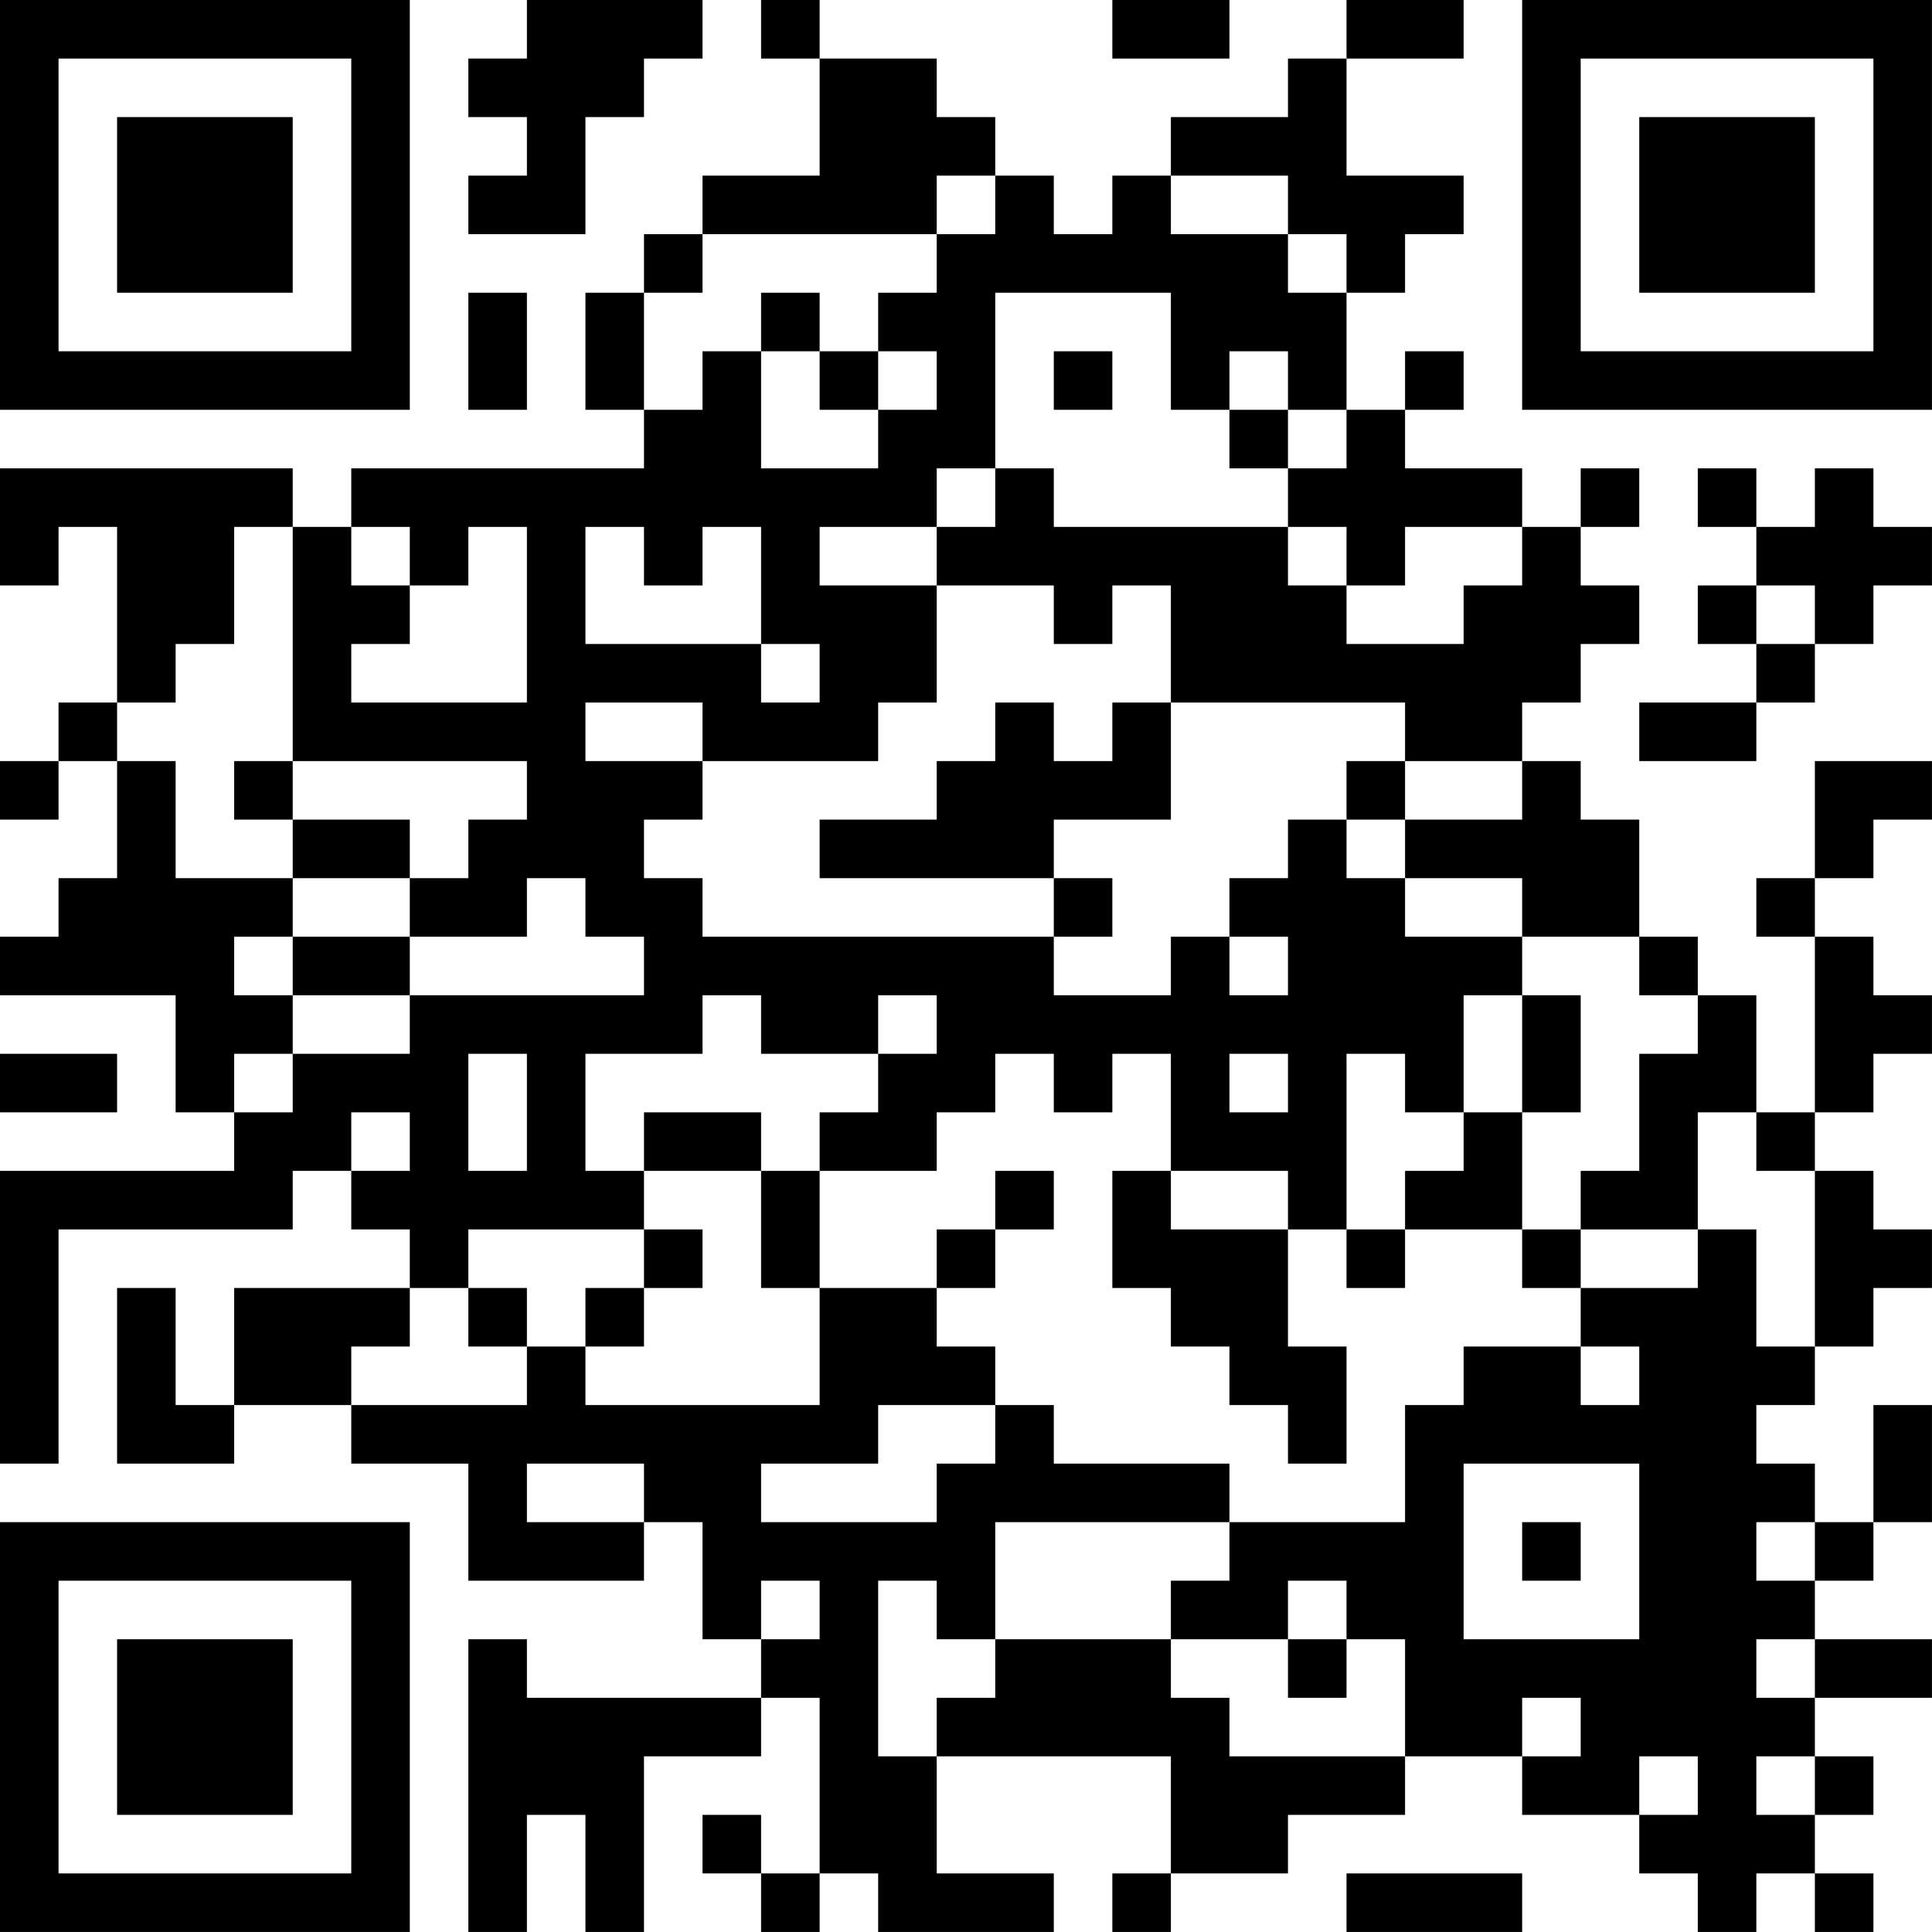 <?xml version="1.0" encoding="UTF-8"?>
<svg xmlns="http://www.w3.org/2000/svg" version="1.1" width="400" height="400" viewBox="0 0 400 400"><rect x="0" y="0" width="400" height="400" fill="#ffffff"/><g transform="scale(12.121)"><g transform="translate(0,0)"><path fill-rule="evenodd" d="M9 0L9 1L8 1L8 2L9 2L9 3L8 3L8 4L10 4L10 2L11 2L11 1L12 1L12 0ZM13 0L13 1L14 1L14 3L12 3L12 4L11 4L11 5L10 5L10 7L11 7L11 8L6 8L6 9L5 9L5 8L0 8L0 10L1 10L1 9L2 9L2 12L1 12L1 13L0 13L0 14L1 14L1 13L2 13L2 15L1 15L1 16L0 16L0 17L3 17L3 19L4 19L4 20L0 20L0 25L1 25L1 21L5 21L5 20L6 20L6 21L7 21L7 22L4 22L4 24L3 24L3 22L2 22L2 25L4 25L4 24L6 24L6 25L8 25L8 27L11 27L11 26L12 26L12 28L13 28L13 29L9 29L9 28L8 28L8 33L9 33L9 31L10 31L10 33L11 33L11 30L13 30L13 29L14 29L14 32L13 32L13 31L12 31L12 32L13 32L13 33L14 33L14 32L15 32L15 33L18 33L18 32L16 32L16 30L20 30L20 32L19 32L19 33L20 33L20 32L22 32L22 31L24 31L24 30L26 30L26 31L28 31L28 32L29 32L29 33L30 33L30 32L31 32L31 33L32 33L32 32L31 32L31 31L32 31L32 30L31 30L31 29L33 29L33 28L31 28L31 27L32 27L32 26L33 26L33 24L32 24L32 26L31 26L31 25L30 25L30 24L31 24L31 23L32 23L32 22L33 22L33 21L32 21L32 20L31 20L31 19L32 19L32 18L33 18L33 17L32 17L32 16L31 16L31 15L32 15L32 14L33 14L33 13L31 13L31 15L30 15L30 16L31 16L31 19L30 19L30 17L29 17L29 16L28 16L28 14L27 14L27 13L26 13L26 12L27 12L27 11L28 11L28 10L27 10L27 9L28 9L28 8L27 8L27 9L26 9L26 8L24 8L24 7L25 7L25 6L24 6L24 7L23 7L23 5L24 5L24 4L25 4L25 3L23 3L23 1L25 1L25 0L23 0L23 1L22 1L22 2L20 2L20 3L19 3L19 4L18 4L18 3L17 3L17 2L16 2L16 1L14 1L14 0ZM19 0L19 1L21 1L21 0ZM16 3L16 4L12 4L12 5L11 5L11 7L12 7L12 6L13 6L13 8L15 8L15 7L16 7L16 6L15 6L15 5L16 5L16 4L17 4L17 3ZM20 3L20 4L22 4L22 5L23 5L23 4L22 4L22 3ZM8 5L8 7L9 7L9 5ZM13 5L13 6L14 6L14 7L15 7L15 6L14 6L14 5ZM17 5L17 8L16 8L16 9L14 9L14 10L16 10L16 12L15 12L15 13L12 13L12 12L10 12L10 13L12 13L12 14L11 14L11 15L12 15L12 16L18 16L18 17L20 17L20 16L21 16L21 17L22 17L22 16L21 16L21 15L22 15L22 14L23 14L23 15L24 15L24 16L26 16L26 17L25 17L25 19L24 19L24 18L23 18L23 21L22 21L22 20L20 20L20 18L19 18L19 19L18 19L18 18L17 18L17 19L16 19L16 20L14 20L14 19L15 19L15 18L16 18L16 17L15 17L15 18L13 18L13 17L12 17L12 18L10 18L10 20L11 20L11 21L8 21L8 22L7 22L7 23L6 23L6 24L9 24L9 23L10 23L10 24L14 24L14 22L16 22L16 23L17 23L17 24L15 24L15 25L13 25L13 26L16 26L16 25L17 25L17 24L18 24L18 25L21 25L21 26L17 26L17 28L16 28L16 27L15 27L15 30L16 30L16 29L17 29L17 28L20 28L20 29L21 29L21 30L24 30L24 28L23 28L23 27L22 27L22 28L20 28L20 27L21 27L21 26L24 26L24 24L25 24L25 23L27 23L27 24L28 24L28 23L27 23L27 22L29 22L29 21L30 21L30 23L31 23L31 20L30 20L30 19L29 19L29 21L27 21L27 20L28 20L28 18L29 18L29 17L28 17L28 16L26 16L26 15L24 15L24 14L26 14L26 13L24 13L24 12L20 12L20 10L19 10L19 11L18 11L18 10L16 10L16 9L17 9L17 8L18 8L18 9L22 9L22 10L23 10L23 11L25 11L25 10L26 10L26 9L24 9L24 10L23 10L23 9L22 9L22 8L23 8L23 7L22 7L22 6L21 6L21 7L20 7L20 5ZM18 6L18 7L19 7L19 6ZM21 7L21 8L22 8L22 7ZM29 8L29 9L30 9L30 10L29 10L29 11L30 11L30 12L28 12L28 13L30 13L30 12L31 12L31 11L32 11L32 10L33 10L33 9L32 9L32 8L31 8L31 9L30 9L30 8ZM4 9L4 11L3 11L3 12L2 12L2 13L3 13L3 15L5 15L5 16L4 16L4 17L5 17L5 18L4 18L4 19L5 19L5 18L7 18L7 17L11 17L11 16L10 16L10 15L9 15L9 16L7 16L7 15L8 15L8 14L9 14L9 13L5 13L5 9ZM6 9L6 10L7 10L7 11L6 11L6 12L9 12L9 9L8 9L8 10L7 10L7 9ZM10 9L10 11L13 11L13 12L14 12L14 11L13 11L13 9L12 9L12 10L11 10L11 9ZM30 10L30 11L31 11L31 10ZM17 12L17 13L16 13L16 14L14 14L14 15L18 15L18 16L19 16L19 15L18 15L18 14L20 14L20 12L19 12L19 13L18 13L18 12ZM4 13L4 14L5 14L5 15L7 15L7 14L5 14L5 13ZM23 13L23 14L24 14L24 13ZM5 16L5 17L7 17L7 16ZM26 17L26 19L25 19L25 20L24 20L24 21L23 21L23 22L24 22L24 21L26 21L26 22L27 22L27 21L26 21L26 19L27 19L27 17ZM0 18L0 19L2 19L2 18ZM8 18L8 20L9 20L9 18ZM21 18L21 19L22 19L22 18ZM6 19L6 20L7 20L7 19ZM11 19L11 20L13 20L13 22L14 22L14 20L13 20L13 19ZM17 20L17 21L16 21L16 22L17 22L17 21L18 21L18 20ZM19 20L19 22L20 22L20 23L21 23L21 24L22 24L22 25L23 25L23 23L22 23L22 21L20 21L20 20ZM11 21L11 22L10 22L10 23L11 23L11 22L12 22L12 21ZM8 22L8 23L9 23L9 22ZM9 25L9 26L11 26L11 25ZM25 25L25 28L28 28L28 25ZM26 26L26 27L27 27L27 26ZM30 26L30 27L31 27L31 26ZM13 27L13 28L14 28L14 27ZM22 28L22 29L23 29L23 28ZM30 28L30 29L31 29L31 28ZM26 29L26 30L27 30L27 29ZM28 30L28 31L29 31L29 30ZM30 30L30 31L31 31L31 30ZM23 32L23 33L26 33L26 32ZM0 0L0 7L7 7L7 0ZM1 1L1 6L6 6L6 1ZM2 2L2 5L5 5L5 2ZM26 0L26 7L33 7L33 0ZM27 1L27 6L32 6L32 1ZM28 2L28 5L31 5L31 2ZM0 26L0 33L7 33L7 26ZM1 27L1 32L6 32L6 27ZM2 28L2 31L5 31L5 28Z" fill="#000000"/></g></g></svg>
